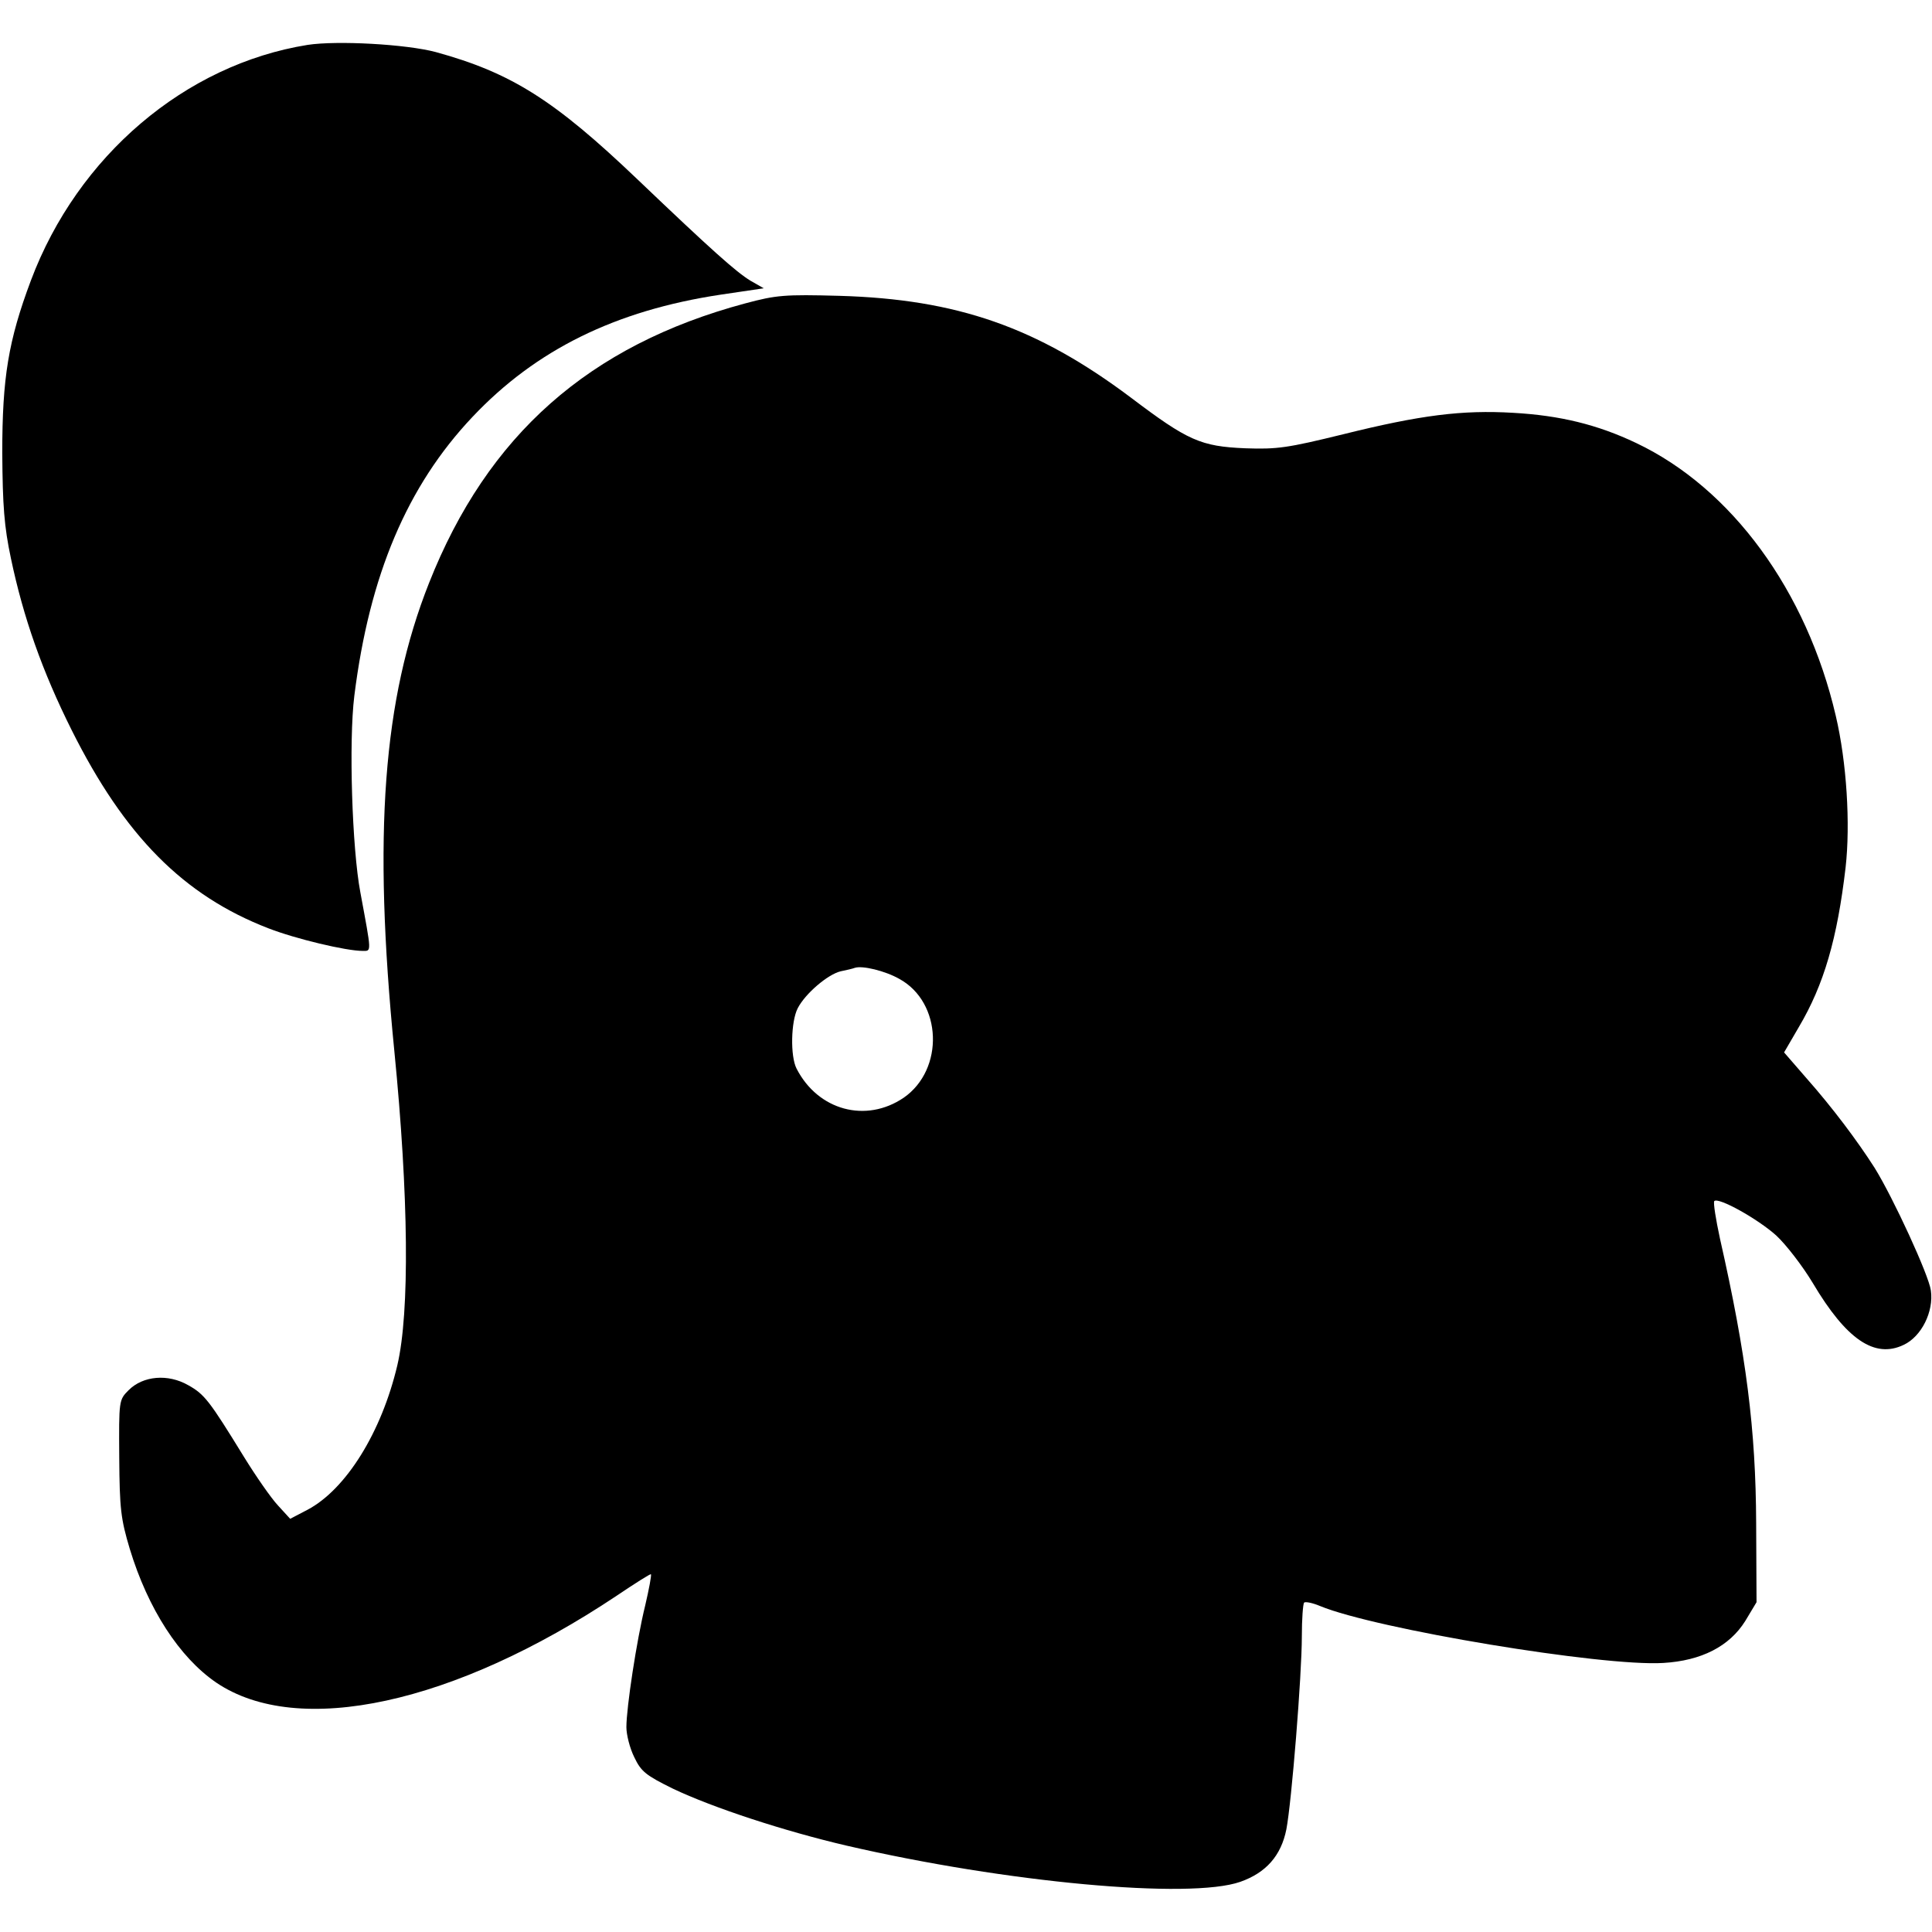 <svg version="1" xmlns="http://www.w3.org/2000/svg" width="682.667" height="682.667" viewBox="0 0 512 512"><path d="M81.5 11.9C49.1 17.1 20.6 41.3 8.2 74.3 2.2 90.3.6 100.1.6 120c.1 14.1.5 19.5 2.3 28 3.3 15.7 8.3 29.9 16.1 45.5 14 28 29.6 43.8 52.1 52.5 7.2 2.8 20.6 6 25 6 2.4 0 2.4.7-.6-15.5-2.2-11.6-3.1-40-1.6-52.1 4-32 14-55.6 31.3-73.9 16.8-17.8 37.9-28.2 65.7-32.4l11.5-1.7-3.5-2c-3.8-2.3-10.3-8.1-30-26.9-22-21-33.4-28.2-53.4-33.7-7.9-2.1-26.2-3.1-34-1.9z"/><path d="M197.5 80.4c-41.4 11.1-68.3 34.9-83.8 74.1-12.2 30.8-14.9 66.5-9.2 124 3.8 38.4 4.1 69.2.8 83.3-4.2 17.8-13.6 32.9-23.8 38.3l-4.6 2.4-3.2-3.5c-1.8-1.9-5.9-7.8-9.1-13-9.1-14.8-10.4-16.5-14.7-18.9-5.4-3.1-12-2.5-15.8 1.3-2.6 2.6-2.6 2.7-2.5 17.9.1 13.5.4 16.2 2.8 24.2 4.8 15.8 13.1 28.7 22.9 35.4 21.7 14.7 63.1 5.7 106.1-23 4.9-3.3 9-5.9 9.1-5.7.2.2-.5 3.9-1.5 8.2-2.3 9.3-5 27.2-5 32.3 0 2 .9 5.6 2.1 8 1.8 3.8 3.1 4.8 10.2 8.3 10.7 5.1 29.7 11.3 46 15.1 42.3 9.8 91 14.3 104.4 9.6 6.8-2.4 10.8-6.9 12.2-13.9 1.4-7.3 4.1-40.9 4.1-51.1 0-4.6.3-8.6.6-9 .4-.3 2.3.1 4.2.9 14.7 6.1 74.9 16.1 91 15.1 10.1-.6 17.5-4.4 21.7-11.1l3-5-.1-21c-.1-24.7-2.6-44.5-9.6-75.4-1.1-5.1-1.8-9.5-1.5-9.9 1.1-1.1 11.5 4.7 16.4 9.1 2.6 2.4 7 8.1 9.7 12.6 8.9 15 16.4 20.1 24.1 16.4 4.7-2.2 8-8.8 7.2-14.4-.5-4-10-24.6-14.9-32.5-4.6-7.2-11.2-16-18.1-23.8l-5.9-6.8 3.9-6.7c6.7-11.3 10.2-23.5 12.4-42.3 1.3-11.5.3-27.9-2.6-40.2-7.7-33.1-27.6-60.3-52.9-72.3-10.3-4.9-20.2-7.3-32.6-8-13.5-.8-24.6.6-45.1 5.7-14.7 3.6-17.4 4-25.9 3.7-11.8-.5-15.2-2-30.4-13.5-24.8-18.6-46-26-77.1-26.9-14.6-.4-16.8-.2-25 2zm40.8 179c11.4 6.2 12 24 1.2 31.5-10 6.8-22.7 3.4-28.4-7.7-1.7-3.3-1.5-12.5.3-16 2-3.9 8-9 11.4-9.8 1.5-.3 3.2-.7 3.7-.9 2-.7 8.1.8 11.8 2.9z"/></svg>
